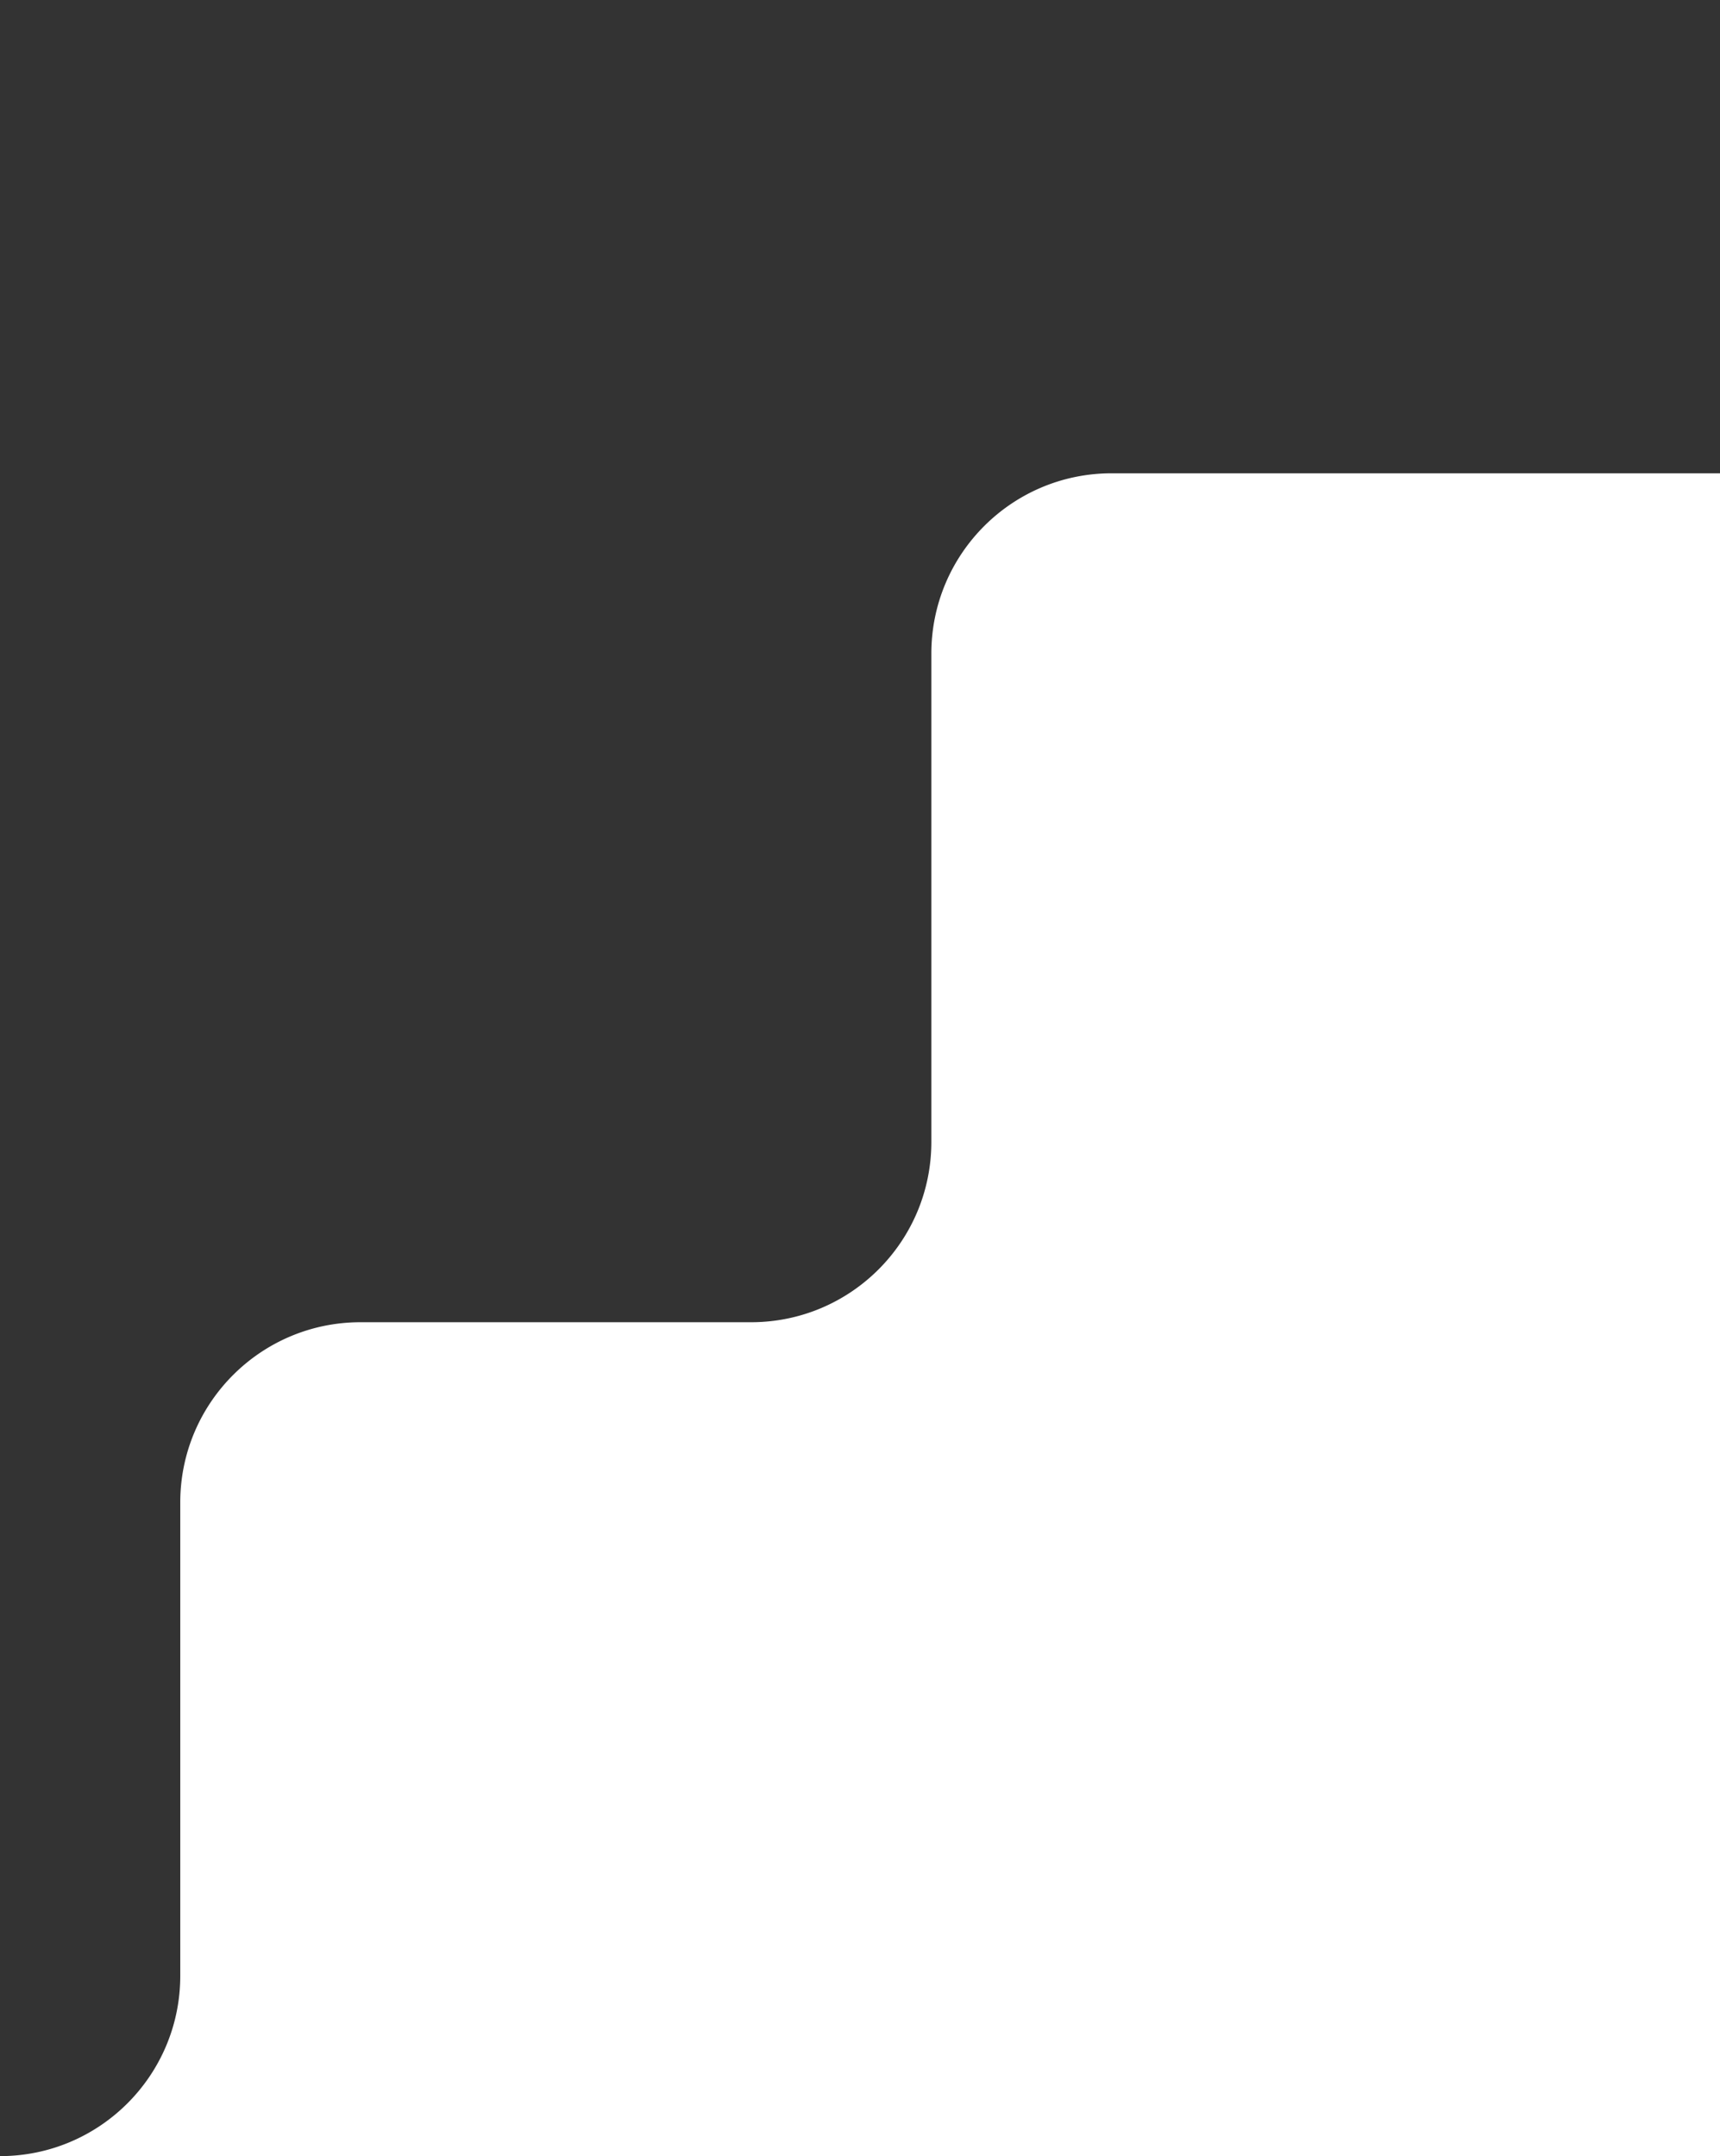 <svg xmlns="http://www.w3.org/2000/svg" viewBox="0 0 229 287" fill="none"><rect x="0" y="0" width="229" height="287" fill="#333333" stroke="none"/><g clip-path="url(#a)"><path fill="white" fill-rule="evenodd" d="M124 87c0-13.255 10.745-24 24-24h192c13.255 0 24 10.745 24 24v438c0 13.255-10.745 24-24 24H176a6 6 0 0 0-6 6 6 6 0 0 1-6 6h-1259c-13.25 0-24-10.745-24-24V311c0-13.255 10.75-24 24-24H0c13.255 0 24-10.745 24-24v-63c0-13.255 10.745-24 24-24h52c13.255 0 24-10.745 24-24V87Z" clip-rule="evenodd"/></g><defs><clipPath id="a"><path fill="#fff" d="M0 0h229v287H0z"/></clipPath></defs></svg>